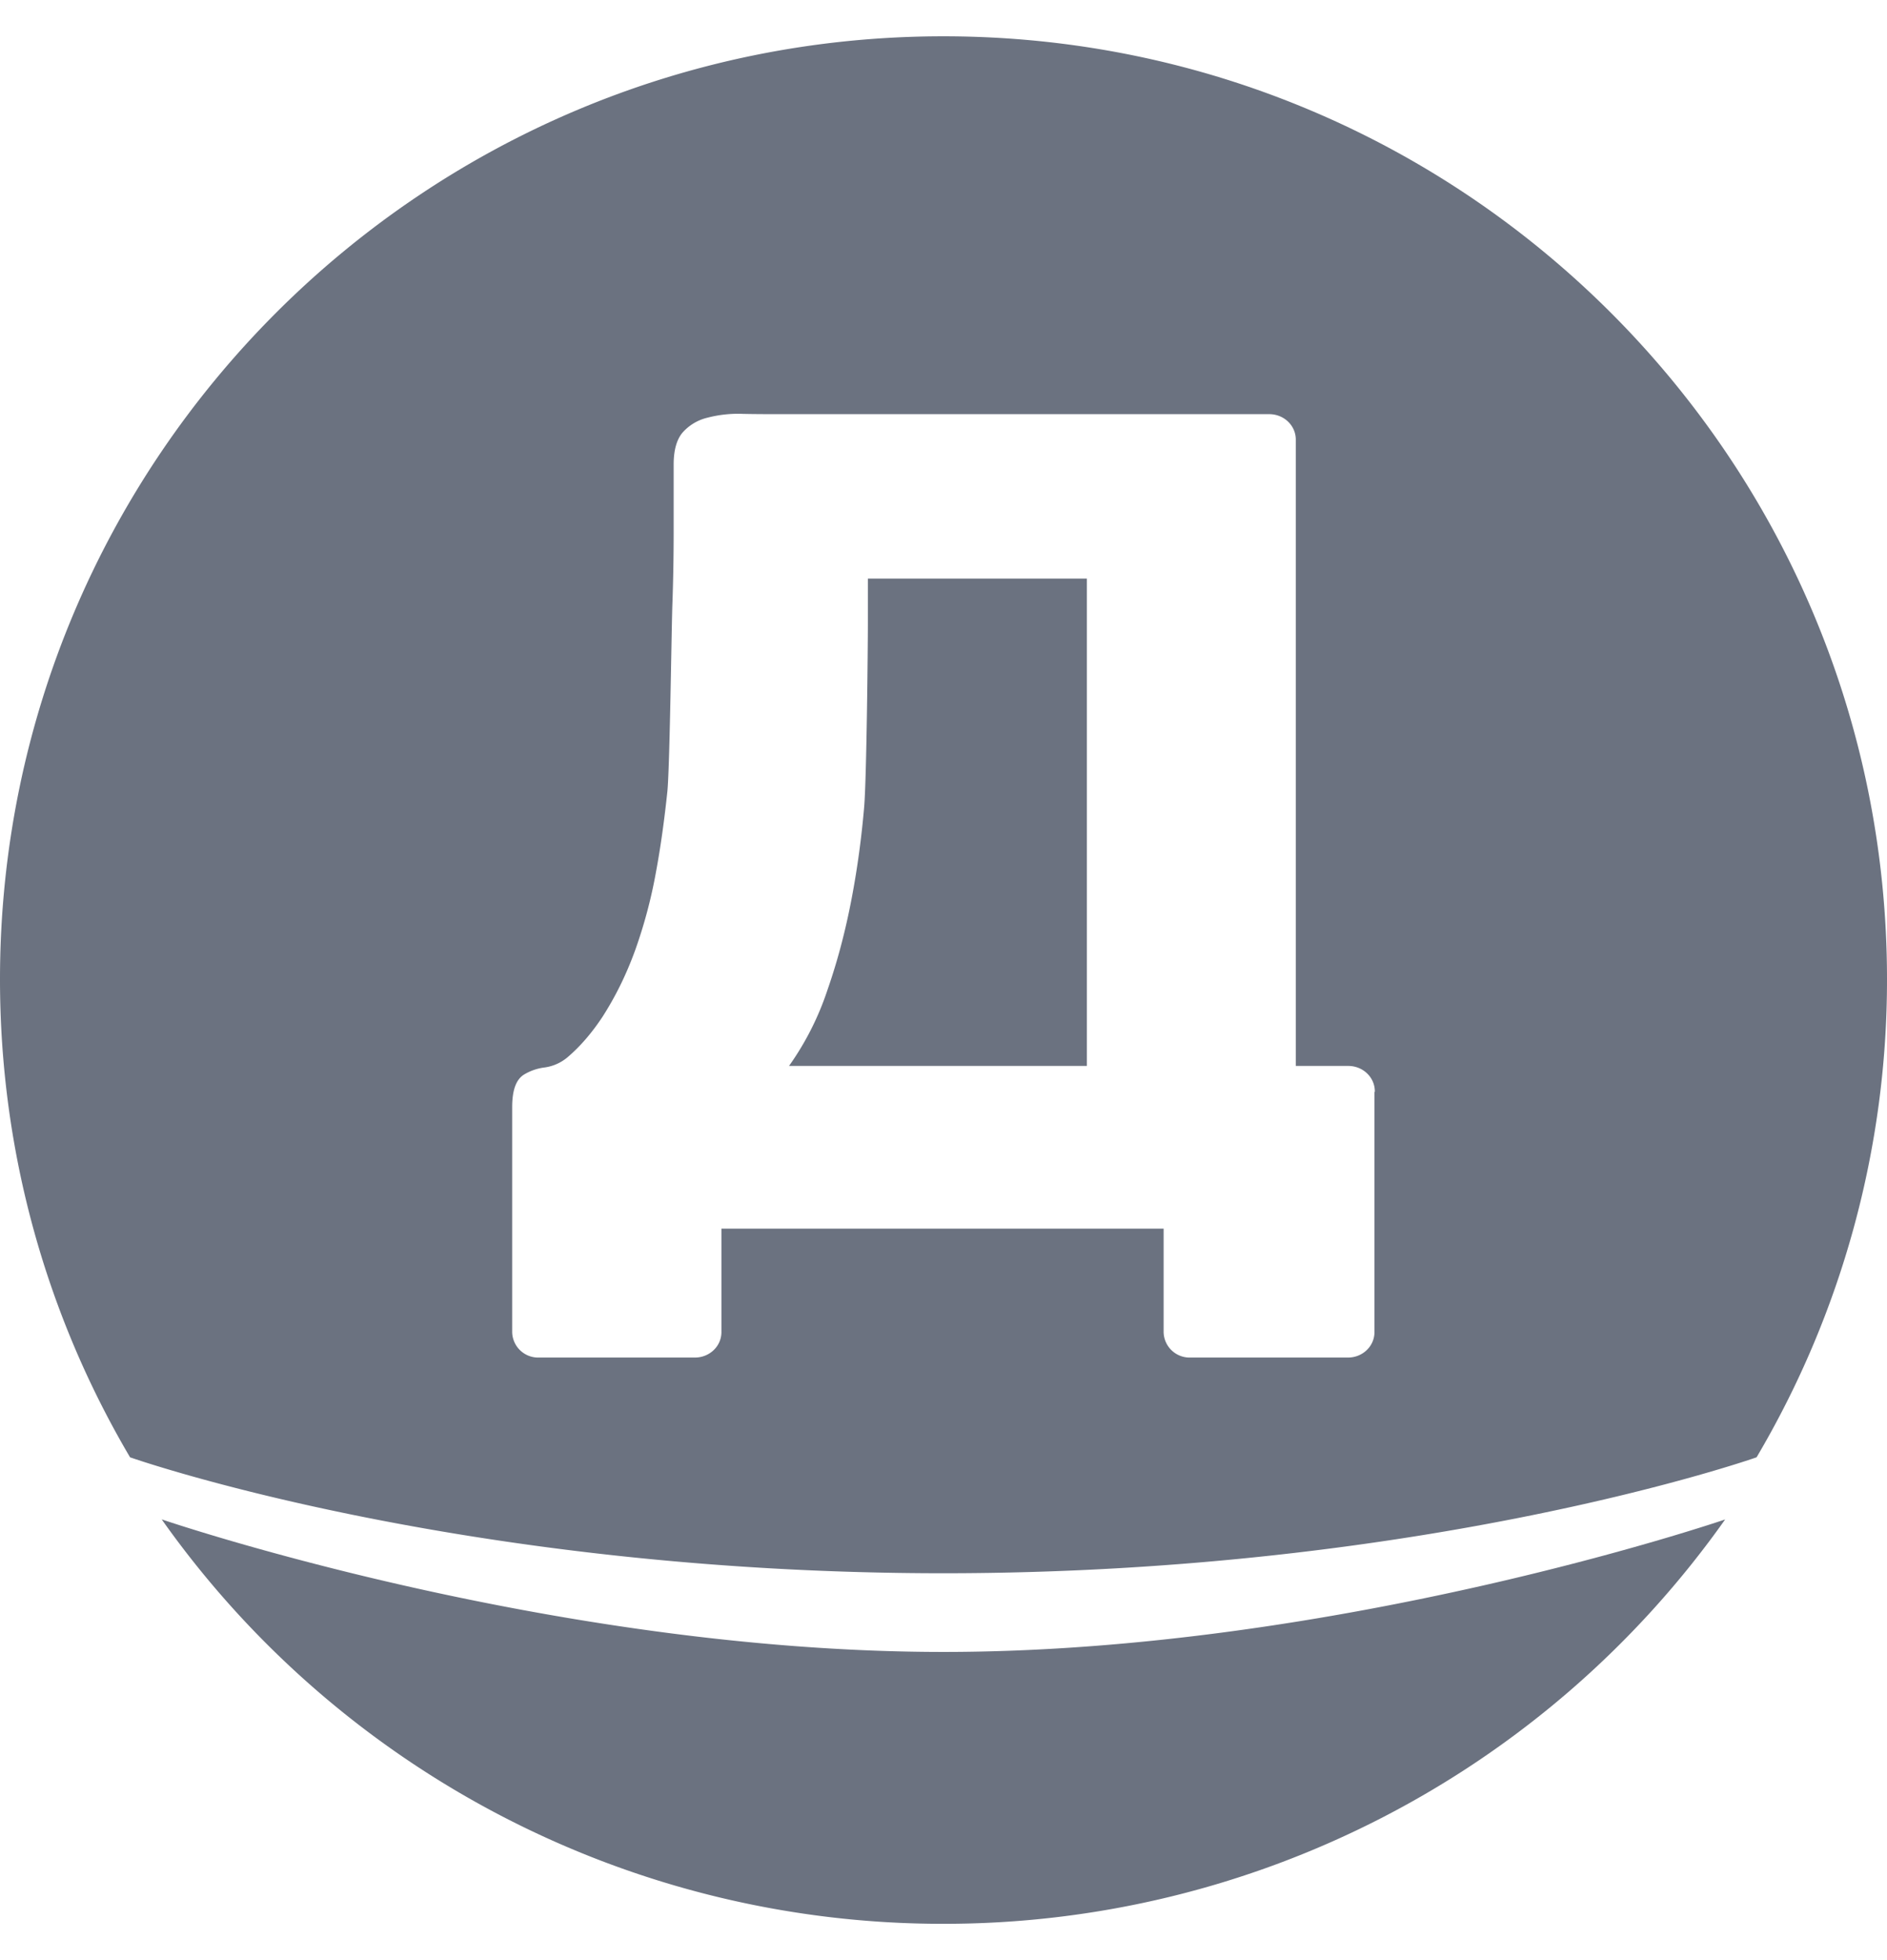 <svg xmlns="http://www.w3.org/2000/svg" width="26" height="27" fill="none"><path fill-rule="evenodd" clip-rule="evenodd" d="M24.203 20.074A12.922 12.922 0 0 0 26 13.49C26 6.317 20.18.5 12.998.5 5.82.5 0 6.317 0 13.49c0 2.403.654 4.654 1.792 6.584 0 0 4.53 1.597 11.206 1.597 6.676 0 11.205-1.597 11.205-1.597zm-5.626-5.391c.202 0 .366.156.366.35v.003l-.005.01v3.304c0 .194-.163.35-.365.35h-2.174a.358.358 0 0 1-.366-.35v-1.426H9.94V18.35c0 .194-.163.35-.366.35H7.423a.358.358 0 0 1-.366-.35v-3.098c0-.231.051-.38.163-.45a.717.717 0 0 1 .284-.098.62.62 0 0 0 .315-.14c.18-.153.34-.342.482-.557.18-.28.33-.585.451-.919.12-.337.216-.688.284-1.063.07-.375.12-.75.16-1.129.023-.255.04-1.18.053-1.859.006-.319.011-.583.015-.7.013-.362.018-.7.018-1.013v-.927c0-.198.043-.346.124-.44a.662.662 0 0 1 .34-.203 1.67 1.67 0 0 1 .491-.053c.18.004.374.004.572.004h6.68c.201 0 .365.156.365.35v8.628h.723zm-7.703 0h4.101V7.97h-3.017v.622c0 .305-.017 2.11-.051 2.522-.035.408-.09.828-.172 1.26-.082.43-.19.85-.332 1.257a3.95 3.95 0 0 1-.53 1.05z" fill="#6b7280"/><path d="M2.228 20.929A13.175 13.175 0 0 0 13 26.5 13.18 13.18 0 0 0 23.77 20.93S18.437 22.755 13 22.755c-5.437 0-10.772-1.826-10.772-1.826z" fill="#6b7280"/></svg>